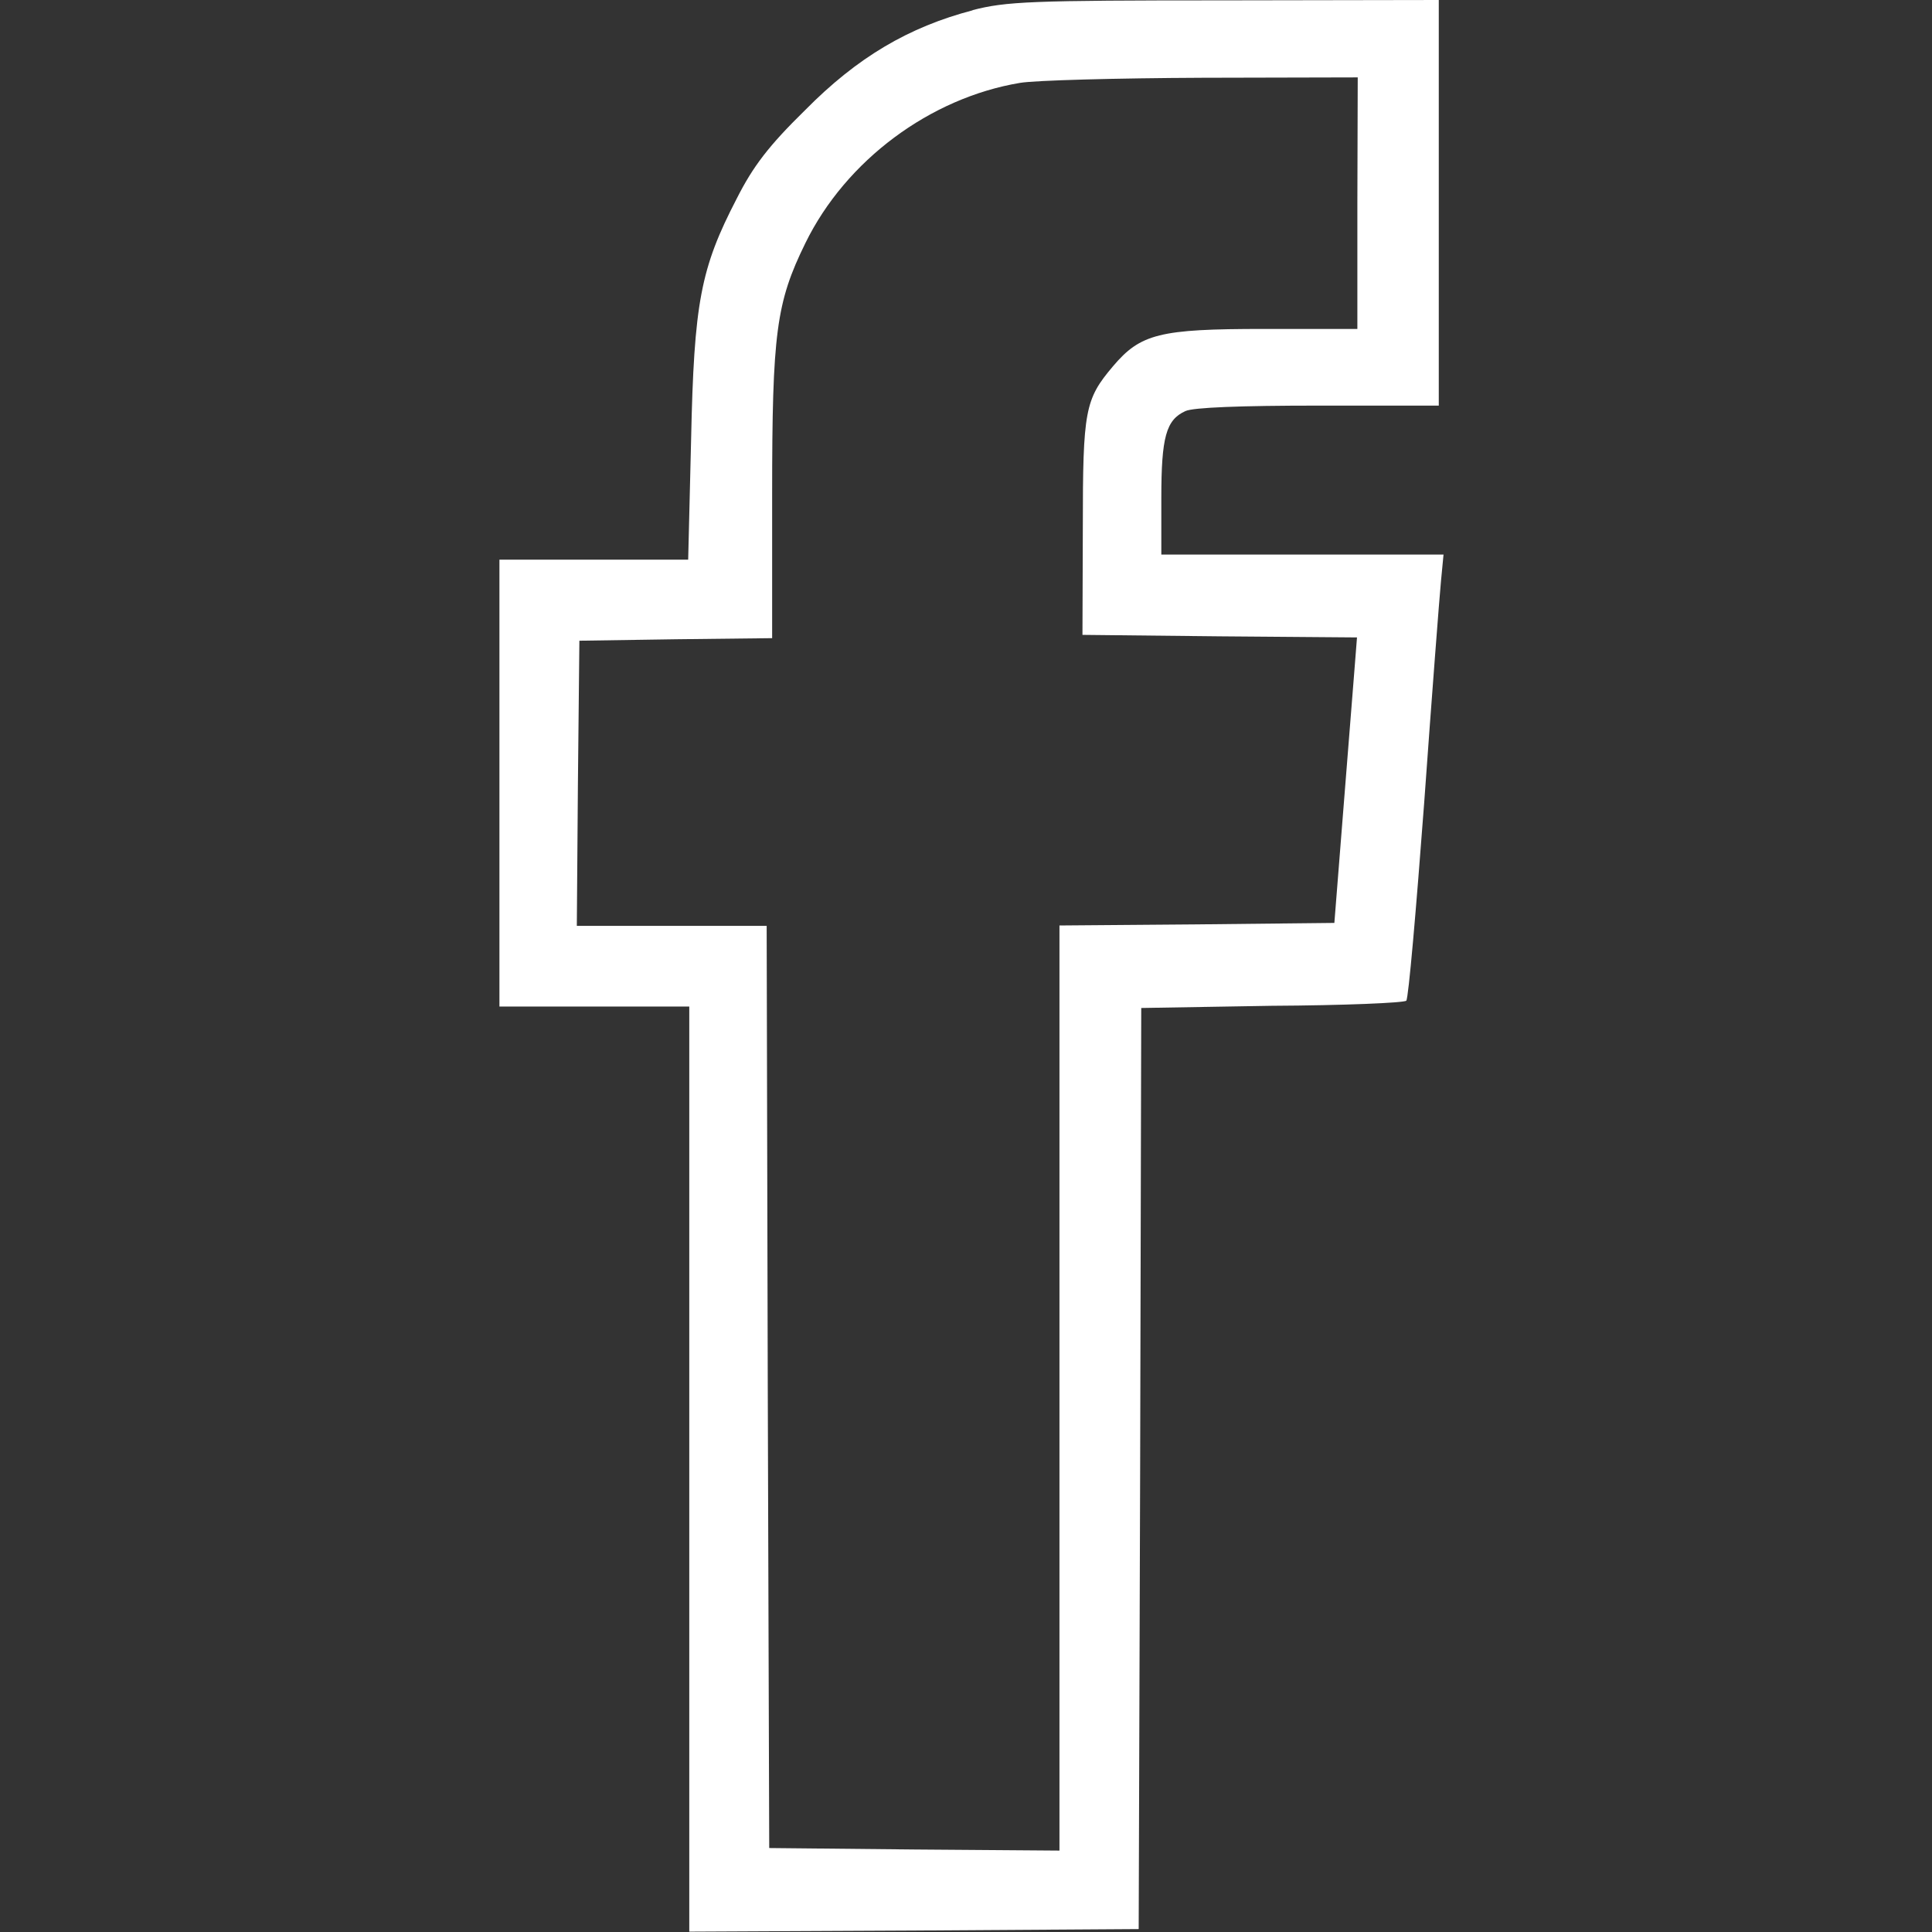 <?xml version="1.0" encoding="UTF-8" standalone="no"?>
<!-- Created with Inkscape (http://www.inkscape.org/) -->

<svg
   width="20"
   height="20"
   viewBox="0 0 5.292 5.292"
   version="1.1"
   id="svg5"
   xmlns="http://www.w3.org/2000/svg"
   xmlns:svg="http://www.w3.org/2000/svg">
  <rect x="0" y="0" width="5.292" height="5.292" fill="#333333" stroke="none"/>
  <defs
     id="defs2" />
  <path
     d="m 2.665,0.028 c -0.176,0.046 -0.317,0.129 -0.46,0.274 -0.099,0.097 -0.142,0.153 -0.187,0.242 -0.099,0.191 -0.117,0.284 -0.125,0.661 l -0.008,0.328 h -0.258 -0.259 v 0.612 0.612 h 0.26 0.26 v 1.267 1.267 l 0.616,-0.003 0.615,-0.004 0.004,-1.262 0.003,-1.261 0.357,-0.006 c 0.197,-0.001 0.363,-0.008 0.369,-0.014 0.006,-0.006 0.027,-0.249 0.049,-0.542 0.021,-0.293 0.042,-0.566 0.046,-0.607 l 0.007,-0.073 h -0.387 -0.386 v -0.155 c 0,-0.167 0.013,-0.214 0.066,-0.238 0.021,-0.01 0.152,-0.015 0.363,-0.015 h 0.331 V 0.556 0 l -0.587,0.001 c -0.532,0 -0.598,0.003 -0.691,0.027 z m 1.053,0.528 v 0.345 h -0.256 c -0.286,0 -0.338,0.013 -0.414,0.103 -0.076,0.09 -0.082,0.12 -0.082,0.439 l -0.001,0.296 0.376,0.004 0.376,0.003 -0.007,0.089 c -0.004,0.048 -0.018,0.224 -0.031,0.39 l -0.024,0.303 -0.376,0.004 -0.377,0.003 v 1.267 1.267 l -0.397,-0.003 -0.398,-0.004 -0.004,-1.264 -0.003,-1.262 h -0.26 -0.26 l 0.003,-0.391 0.004,-0.39 0.265,-0.004 0.263,-0.003 V 1.354 c 0,-0.442 0.011,-0.525 0.091,-0.688 0.111,-0.227 0.342,-0.398 0.588,-0.439 0.041,-0.007 0.265,-0.013 0.5,-0.014 l 0.425,-0.001 z"
     id="path8"
     style="fill:#ffffff;stroke-width:0.001" />
</svg>
